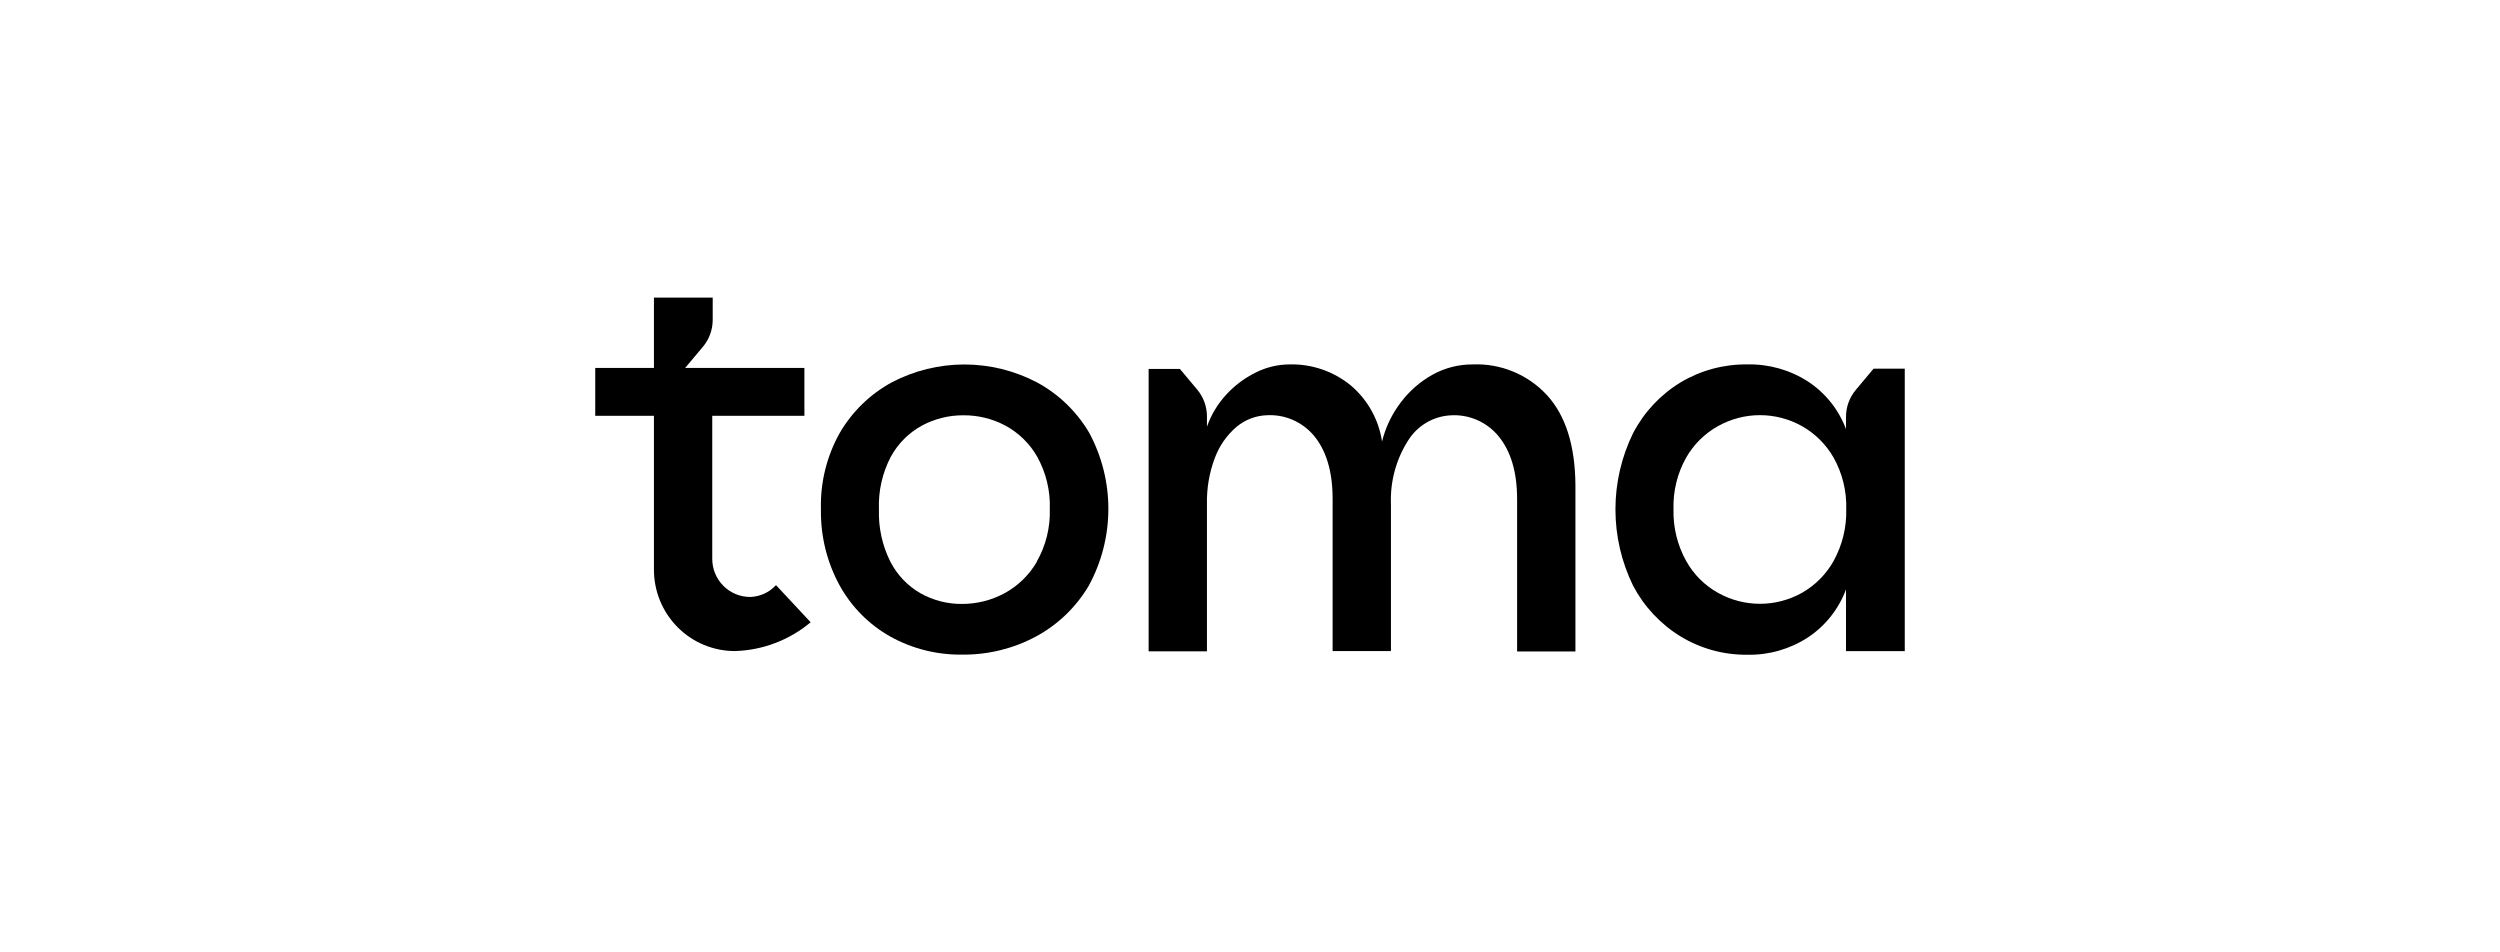 <?xml version="1.0" encoding="utf-8"?>
<svg width="210" height="80" viewBox="0 0 210 80" fill="none" xmlns="http://www.w3.org/2000/svg">
<path d="M87.101 32.118C85.219 31.131 83.127 30.616 81.004 30.616C78.881 30.616 76.79 31.131 74.907 32.118C73.099 33.104 71.592 34.567 70.549 36.349C69.446 38.307 68.897 40.531 68.959 42.78C68.918 45.027 69.466 47.245 70.549 49.212C71.544 50.999 73.012 52.475 74.791 53.474C76.637 54.497 78.716 55.018 80.824 54.987C82.978 55.012 85.104 54.492 87.006 53.474C88.846 52.487 90.382 51.013 91.449 49.212C92.527 47.242 93.096 45.033 93.103 42.786C93.11 40.538 92.556 38.325 91.491 36.349C90.439 34.563 88.921 33.1 87.101 32.118ZM87.101 47.181C86.449 48.308 85.498 49.23 84.355 49.846C83.262 50.43 82.041 50.734 80.803 50.73C79.592 50.741 78.399 50.436 77.341 49.846C76.251 49.227 75.364 48.3 74.791 47.181C74.108 45.819 73.778 44.305 73.831 42.78C73.772 41.243 74.118 39.718 74.833 38.358C75.438 37.254 76.345 36.348 77.447 35.747C78.52 35.172 79.719 34.876 80.936 34.884C82.158 34.877 83.364 35.173 84.445 35.747C85.562 36.349 86.49 37.254 87.122 38.358C87.873 39.706 88.24 41.236 88.183 42.78C88.23 44.321 87.85 45.845 87.085 47.181H87.101Z" fill="black"/>
<path d="M157.381 30.968L155.886 32.753C155.356 33.385 155.065 34.185 155.064 35.012V36.045C154.452 34.41 153.337 33.012 151.883 32.055C150.362 31.073 148.585 30.57 146.778 30.611C144.807 30.585 142.868 31.107 141.174 32.118C139.48 33.146 138.099 34.62 137.181 36.381C136.205 38.375 135.697 40.568 135.697 42.791C135.697 45.014 136.205 47.207 137.181 49.201C138.106 50.957 139.485 52.43 141.174 53.463C142.863 54.489 144.804 55.02 146.778 54.998C148.587 55.036 150.366 54.525 151.883 53.533C153.338 52.564 154.451 51.157 155.064 49.515V54.694H160V30.968H157.381ZM154.025 47.117C153.394 48.248 152.463 49.182 151.337 49.813C150.266 50.408 149.062 50.719 147.838 50.719C146.614 50.719 145.41 50.408 144.339 49.813C143.203 49.188 142.266 48.254 141.635 47.117C140.901 45.793 140.535 44.295 140.574 42.78C140.527 41.264 140.894 39.764 141.635 38.443C142.275 37.322 143.21 36.4 144.339 35.779C145.41 35.185 146.614 34.873 147.838 34.873C149.062 34.873 150.266 35.185 151.337 35.779C152.457 36.405 153.386 37.326 154.025 38.443C154.764 39.765 155.13 41.265 155.085 42.78C155.122 44.295 154.756 45.792 154.025 47.117Z" fill="black"/>
<path d="M65.168 49.169C64.616 49.761 63.854 50.111 63.047 50.144C62.624 50.149 62.205 50.069 61.813 49.909C61.421 49.749 61.064 49.512 60.765 49.212C60.465 48.911 60.228 48.554 60.067 48.161C59.907 47.767 59.826 47.346 59.829 46.92V34.926H67.57V30.909H57.55L59.045 29.129C59.575 28.497 59.866 27.697 59.867 26.87V25H54.931V30.909H50V34.926H54.931V47.853C54.93 48.751 55.105 49.64 55.447 50.47C55.789 51.299 56.29 52.053 56.921 52.688C57.553 53.323 58.303 53.827 59.129 54.17C59.954 54.513 60.839 54.69 61.733 54.689C64.063 54.622 66.304 53.77 68.095 52.27L65.2 49.169" fill="black"/>
<path d="M129.934 33.179C129.144 32.327 128.18 31.657 127.109 31.214C126.037 30.771 124.883 30.565 123.726 30.611C122.54 30.602 121.372 30.899 120.333 31.474C119.3 32.05 118.397 32.836 117.682 33.781C116.93 34.76 116.388 35.885 116.091 37.084C115.814 35.249 114.883 33.577 113.472 32.38C112.007 31.18 110.16 30.552 108.271 30.611C107.298 30.622 106.34 30.857 105.472 31.298C104.53 31.762 103.683 32.401 102.975 33.179C102.272 33.95 101.731 34.856 101.384 35.843V34.98C101.383 34.153 101.092 33.353 100.562 32.721L99.11 30.989H96.485V54.71H101.384V42.349C101.355 41.038 101.574 39.735 102.031 38.507C102.408 37.473 103.045 36.555 103.881 35.843C104.601 35.249 105.495 34.91 106.426 34.879C107.165 34.84 107.904 34.973 108.584 35.267C109.264 35.561 109.868 36.008 110.349 36.573C111.41 37.837 111.94 39.614 111.94 41.901V54.689H116.839V42.349C116.764 40.457 117.27 38.588 118.286 36.994C118.668 36.383 119.189 35.874 119.807 35.508C120.426 35.141 121.122 34.929 121.838 34.889C122.593 34.839 123.35 34.968 124.046 35.267C124.742 35.565 125.359 36.023 125.846 36.605C126.907 37.869 127.437 39.645 127.437 41.933V54.721H132.336V40.75C132.311 37.415 131.51 34.891 129.934 33.179Z" fill="black"/>
</svg>
